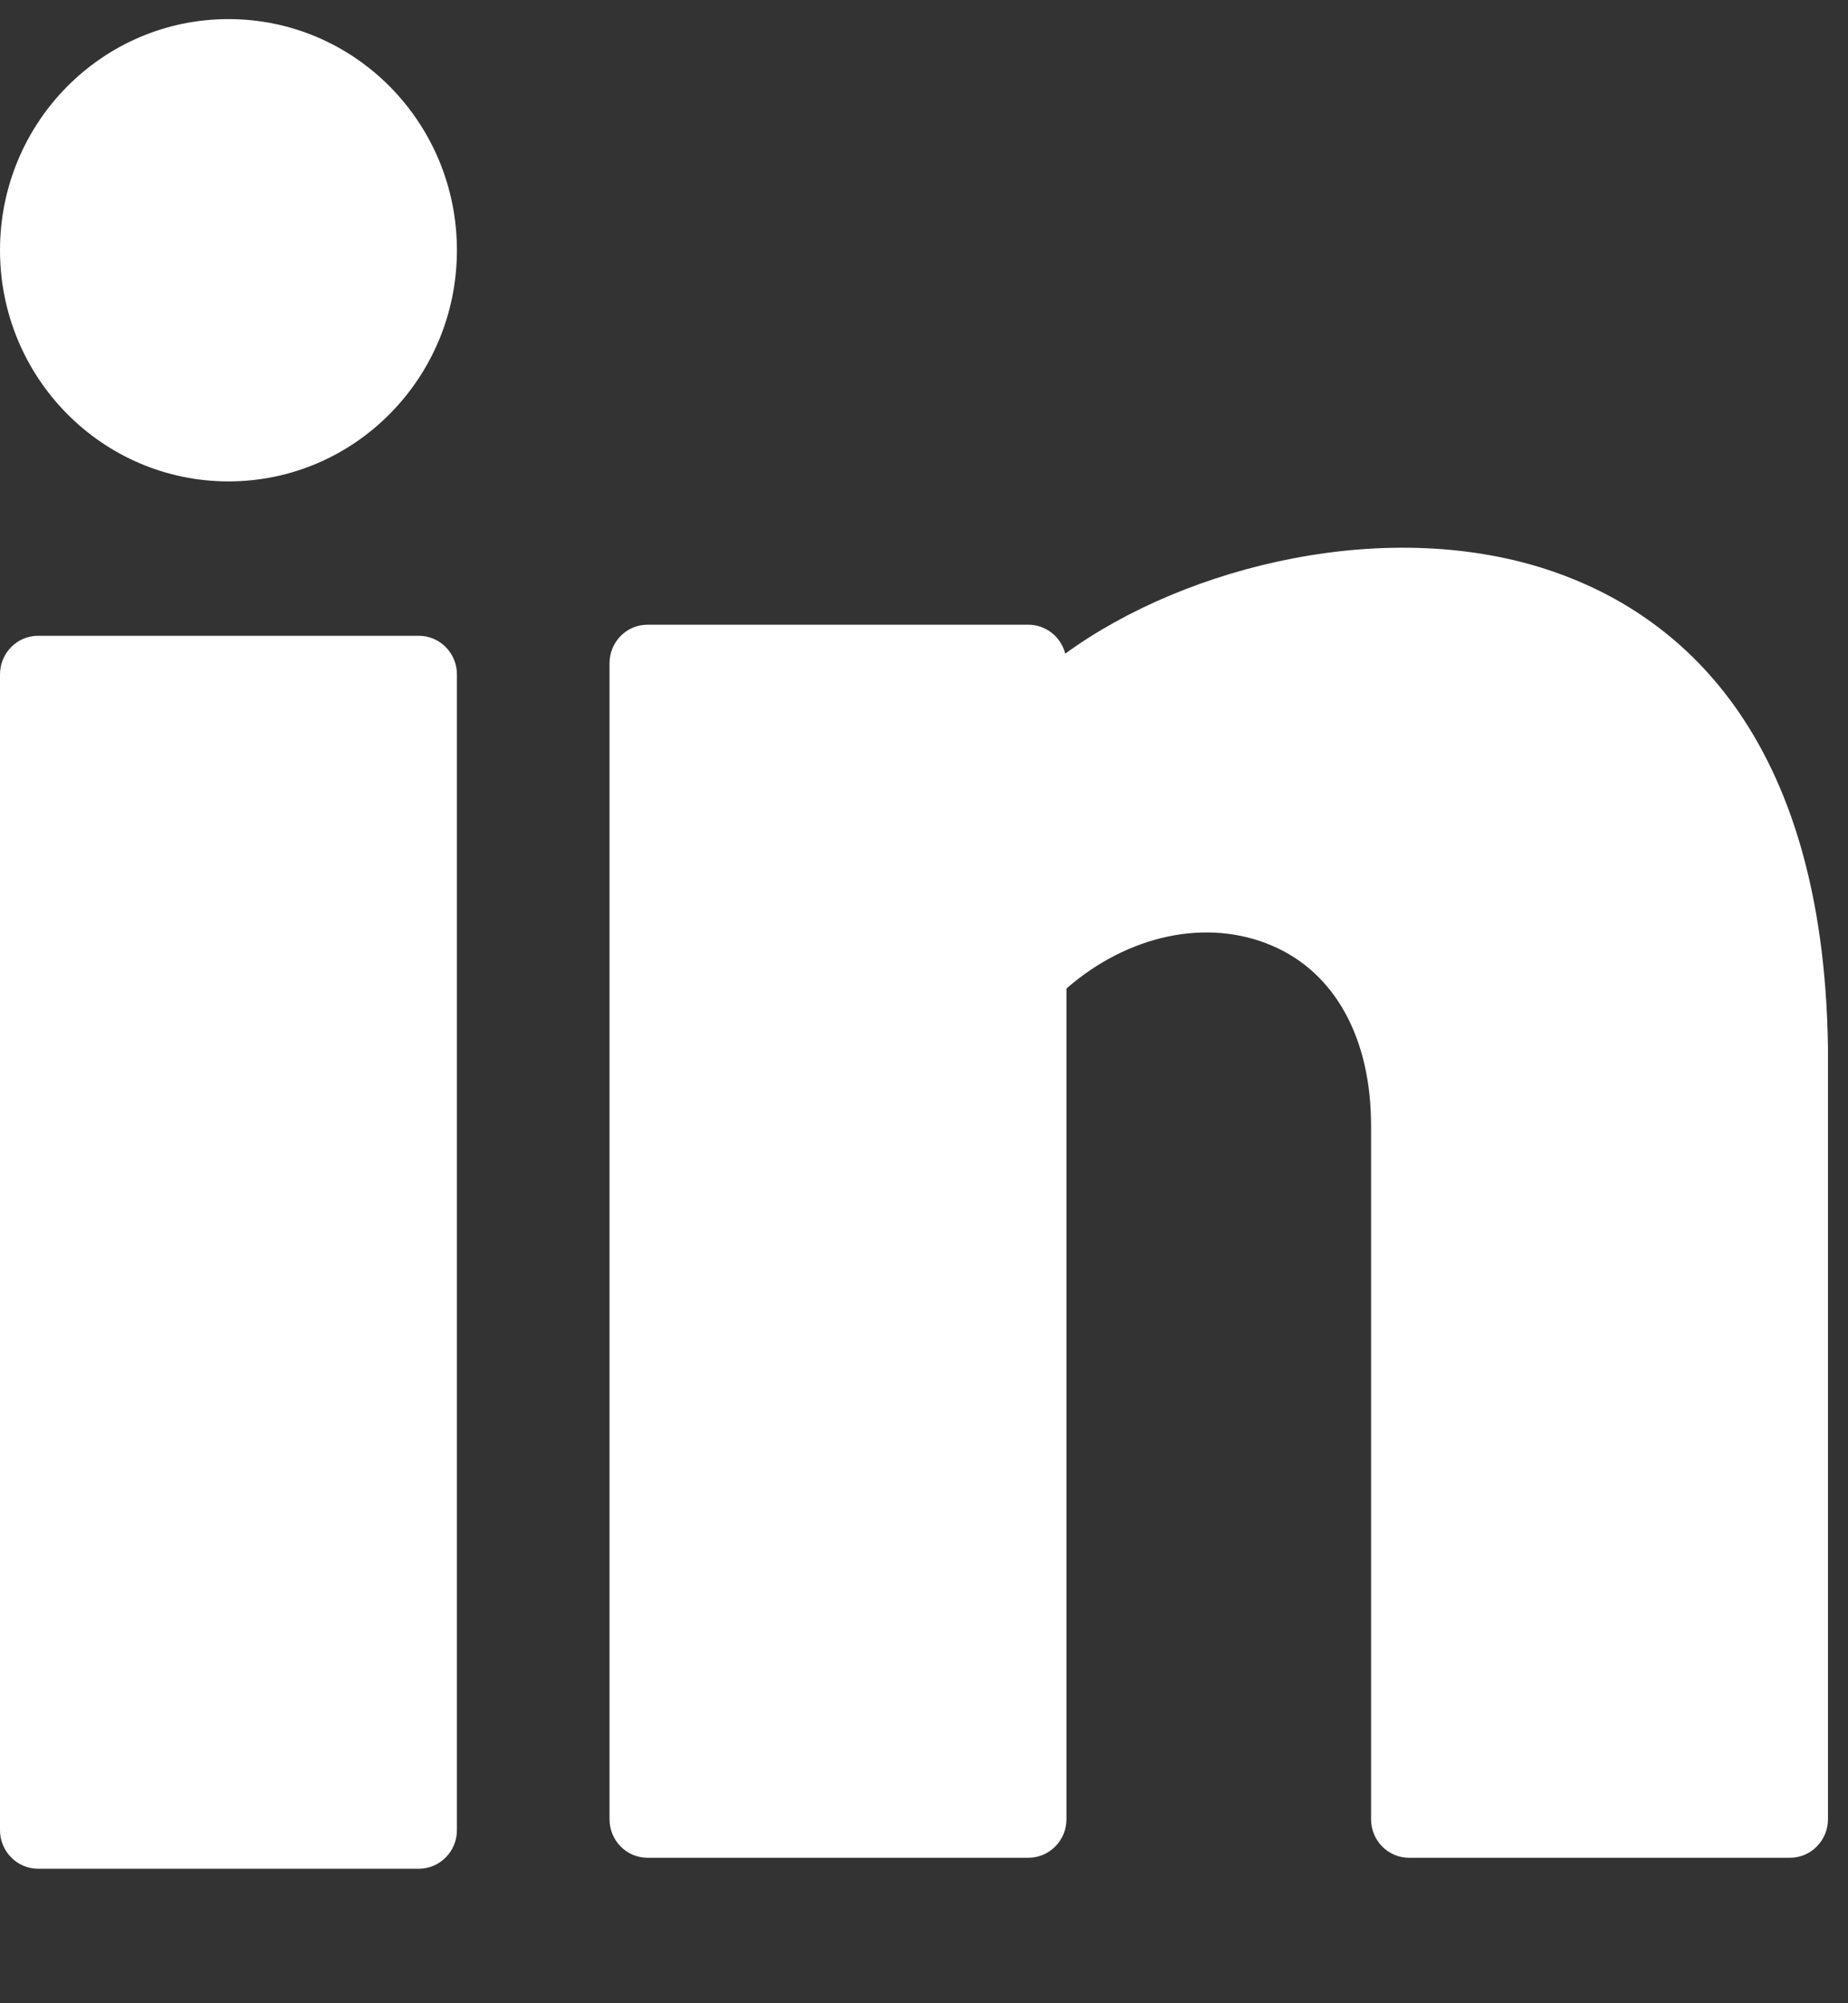 <svg width="12" height="13" viewBox="0 0 12 13" fill="none" xmlns="http://www.w3.org/2000/svg">
<rect x="0" y="0" width="12" height="13" fill="#333333" stroke="none"/>
<path d="M1.484 3.124C2.303 3.124 2.967 2.452 2.967 1.624C2.967 0.795 2.303 0.124 1.484 0.124C0.664 0.124 0 0.795 0 1.624C0 2.452 0.664 3.124 1.484 3.124Z" fill="white"/>
<path d="M2.72 4.126H0.247C0.111 4.126 0 4.238 0 4.376V11.877C0 12.015 0.111 12.127 0.247 12.127H2.72C2.856 12.127 2.967 12.015 2.967 11.877V4.376C2.967 4.238 2.856 4.126 2.72 4.126Z" fill="white"/>
<path d="M10.088 3.71C9.031 3.344 7.709 3.665 6.917 4.242C6.89 4.134 6.793 4.054 6.677 4.054H4.205C4.068 4.054 3.958 4.166 3.958 4.304V11.806C3.958 11.944 4.068 12.056 4.205 12.056H6.677C6.814 12.056 6.925 11.944 6.925 11.806V6.415C7.324 6.067 7.839 5.956 8.26 6.137C8.669 6.311 8.903 6.737 8.903 7.305V11.806C8.903 11.944 9.013 12.056 9.15 12.056H11.623C11.759 12.056 11.87 11.944 11.87 11.806V6.801C11.842 4.746 10.886 3.986 10.088 3.71Z" fill="white"/>
</svg>
